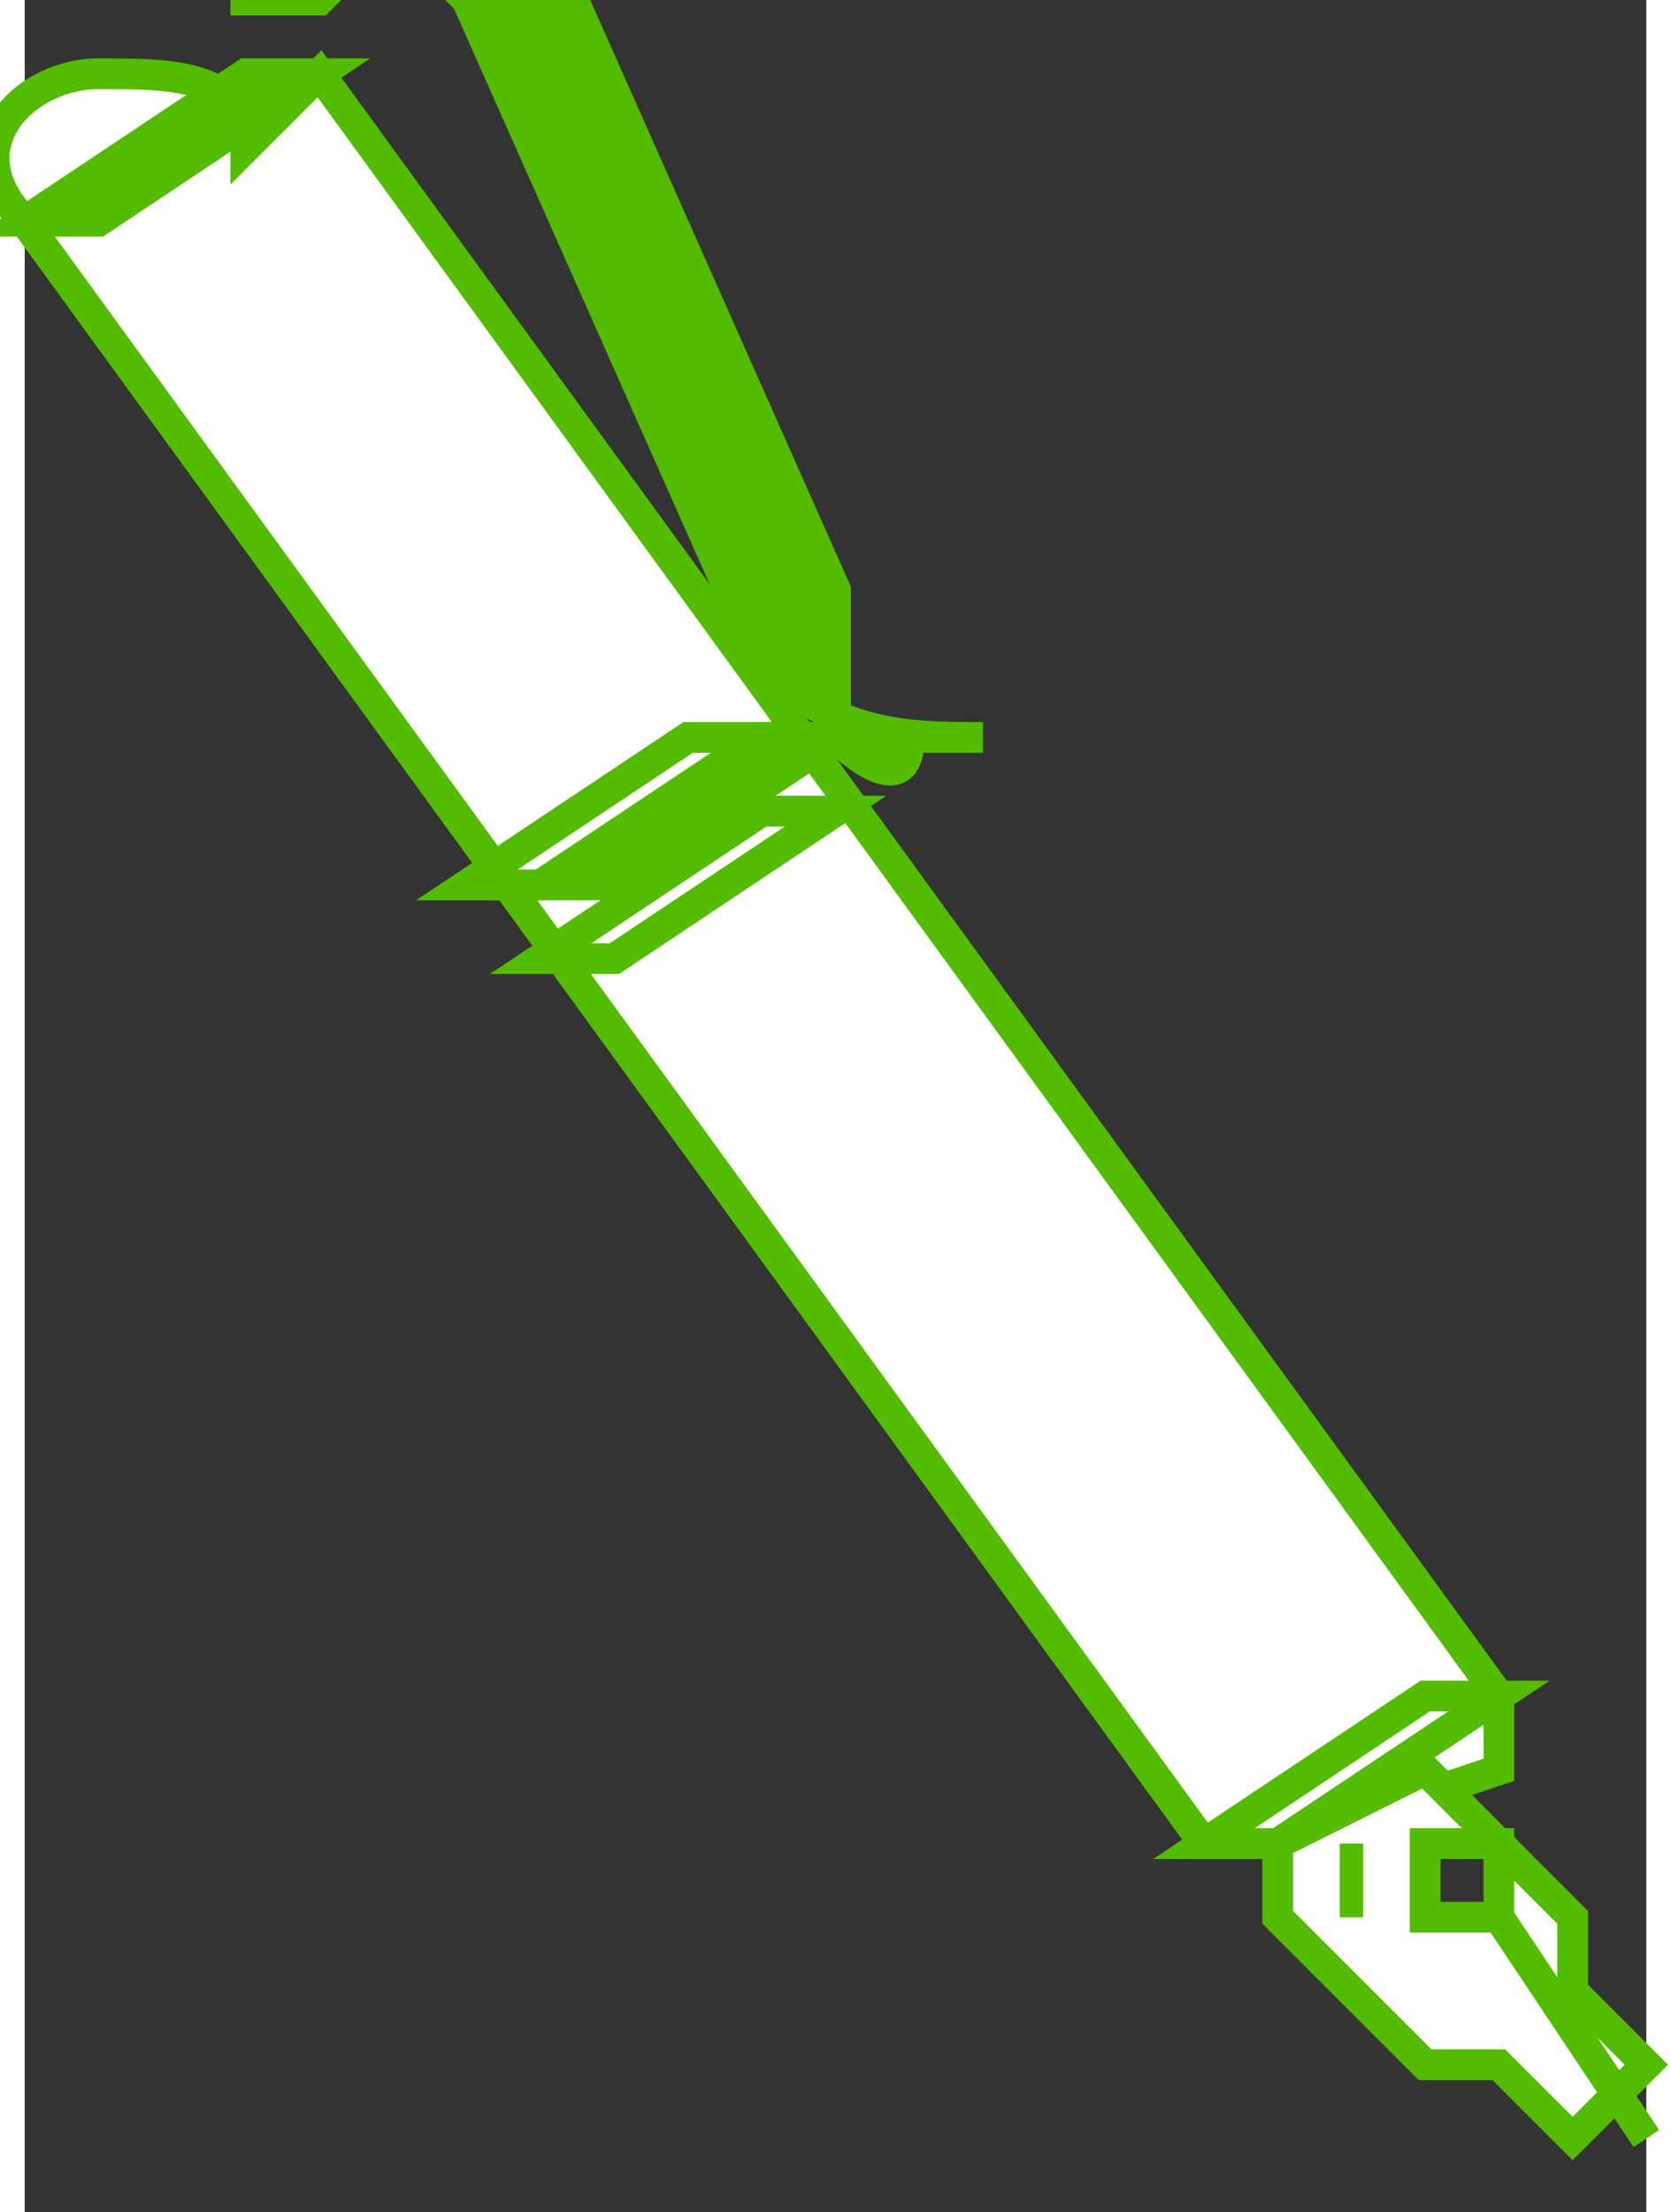 <?xml version="1.0" encoding="UTF-8"?>
<!DOCTYPE svg PUBLIC "-//W3C//DTD SVG 1.1//EN" "http://www.w3.org/Graphics/SVG/1.1/DTD/svg11.dtd">
<!-- Creator: CorelDRAW X6 -->
<svg xmlns="http://www.w3.org/2000/svg" xml:space="preserve" width="5.375mm" height="7.113mm" version="1.1" style="shape-rendering:geometricPrecision; text-rendering:geometricPrecision; image-rendering:optimizeQuality; fill-rule:evenodd; clip-rule:evenodd"
viewBox="0 0 22 30"
 xmlns:xlink="http://www.w3.org/1999/xlink">
 <rect x="0" y="0" width="22" height="30" fill="#333333" stroke="none"/>
 <defs>
  <style type="text/css">
   <![CDATA[
    .str1 {stroke:#53BC00;stroke-width:0.318}
    .str0 {stroke:#53BC00;stroke-width:0.417}
    .fil0 {fill:#53BC00}
    .fil1 {fill:white}
   ]]>
  </style>
 </defs>
 <g id="Слой_x0020_1">
  <g id="_1355646688">
   <path class="fil0 str0" d="M11 10c0,0 1,1 1,0 0,0 1,0 1,0 0,0 0,0 0,0 0,0 0,0 0,0 0,0 0,0 0,0 -1,0 -2,0 -3,-1l-4 -9c0,0 -1,-1 -1,-1 0,0 0,0 0,0l-1 1 0 0c0,0 -1,0 -1,0 0,0 0,0 0,-1l1 -1c0,0 0,0 0,0 0,0 0,0 0,0 1,0 3,0 3,1l4 9 0 0z"/>
   <path class="fil1 str0" d="M4 1l16 22c0,0 0,0 0,1l-3 1c0,0 0,0 -1,0l-16 -22c-1,-1 0,-2 1,-2l0 0c0,0 0,0 0,0 1,0 2,0 2,1l0 0z"/>
   <path class="fil1 str0" d="M20 26c0,0 0,0 0,0 0,0 0,0 0,0 0,0 0,0 0,0 0,0 -1,0 -1,0 0,0 0,0 0,-1 0,0 0,0 0,0 0,0 0,0 0,0 0,0 0,0 0,0 0,0 1,0 1,0 0,0 0,0 0,1l0 0zm-1 -2l-2 1c0,0 0,0 0,1l2 2 0 0c0,0 0,0 0,0 0,0 1,0 1,0l1 1 1 -1 -1 -1c0,0 0,-1 0,-1l0 0 -2 -2c0,0 -1,0 -1,0l0 0z"/>
   <path class="fil1 str0" d="M20 23c0,0 0,0 0,0l-3 2c0,0 0,0 -1,0 0,0 0,0 0,0l3 -2c0,0 0,0 1,0l0 0z"/>
   <path class="fil1 str0" d="M10 10c0,0 0,0 0,0l-3 2c0,0 0,0 -1,0 0,0 0,0 0,0l3 -2c0,0 0,0 1,0l0 0z"/>
   <path class="fil0 str0" d="M11 10c0,0 0,0 0,0l-3 2c0,0 0,0 -1,0 0,0 0,0 0,0l3 -2c0,0 0,0 1,0z"/>
   <path class="fil1 str0" d="M11 11c0,0 0,0 0,0l-3 2c0,0 0,0 -1,0 0,0 0,0 0,0l3 -2c0,0 0,0 1,0z"/>
   <path class="fil0 str0" d="M4 1c0,0 0,0 0,0l-3 2c0,0 0,0 -1,0 0,0 0,0 0,0l3 -2c0,0 0,0 1,0z"/>
   <path class="fil0 str1" d="M18 25l0 1c0,0 0,0 0,0 0,0 0,0 0,0l0 -1 0 0 0 0z"/>
   <path class="fil0 str0" d="M20 26l2 3 0 0 -2 -3c0,0 0,0 0,0 0,0 0,0 0,0l0 0z"/>
  </g>
 </g>
</svg>

